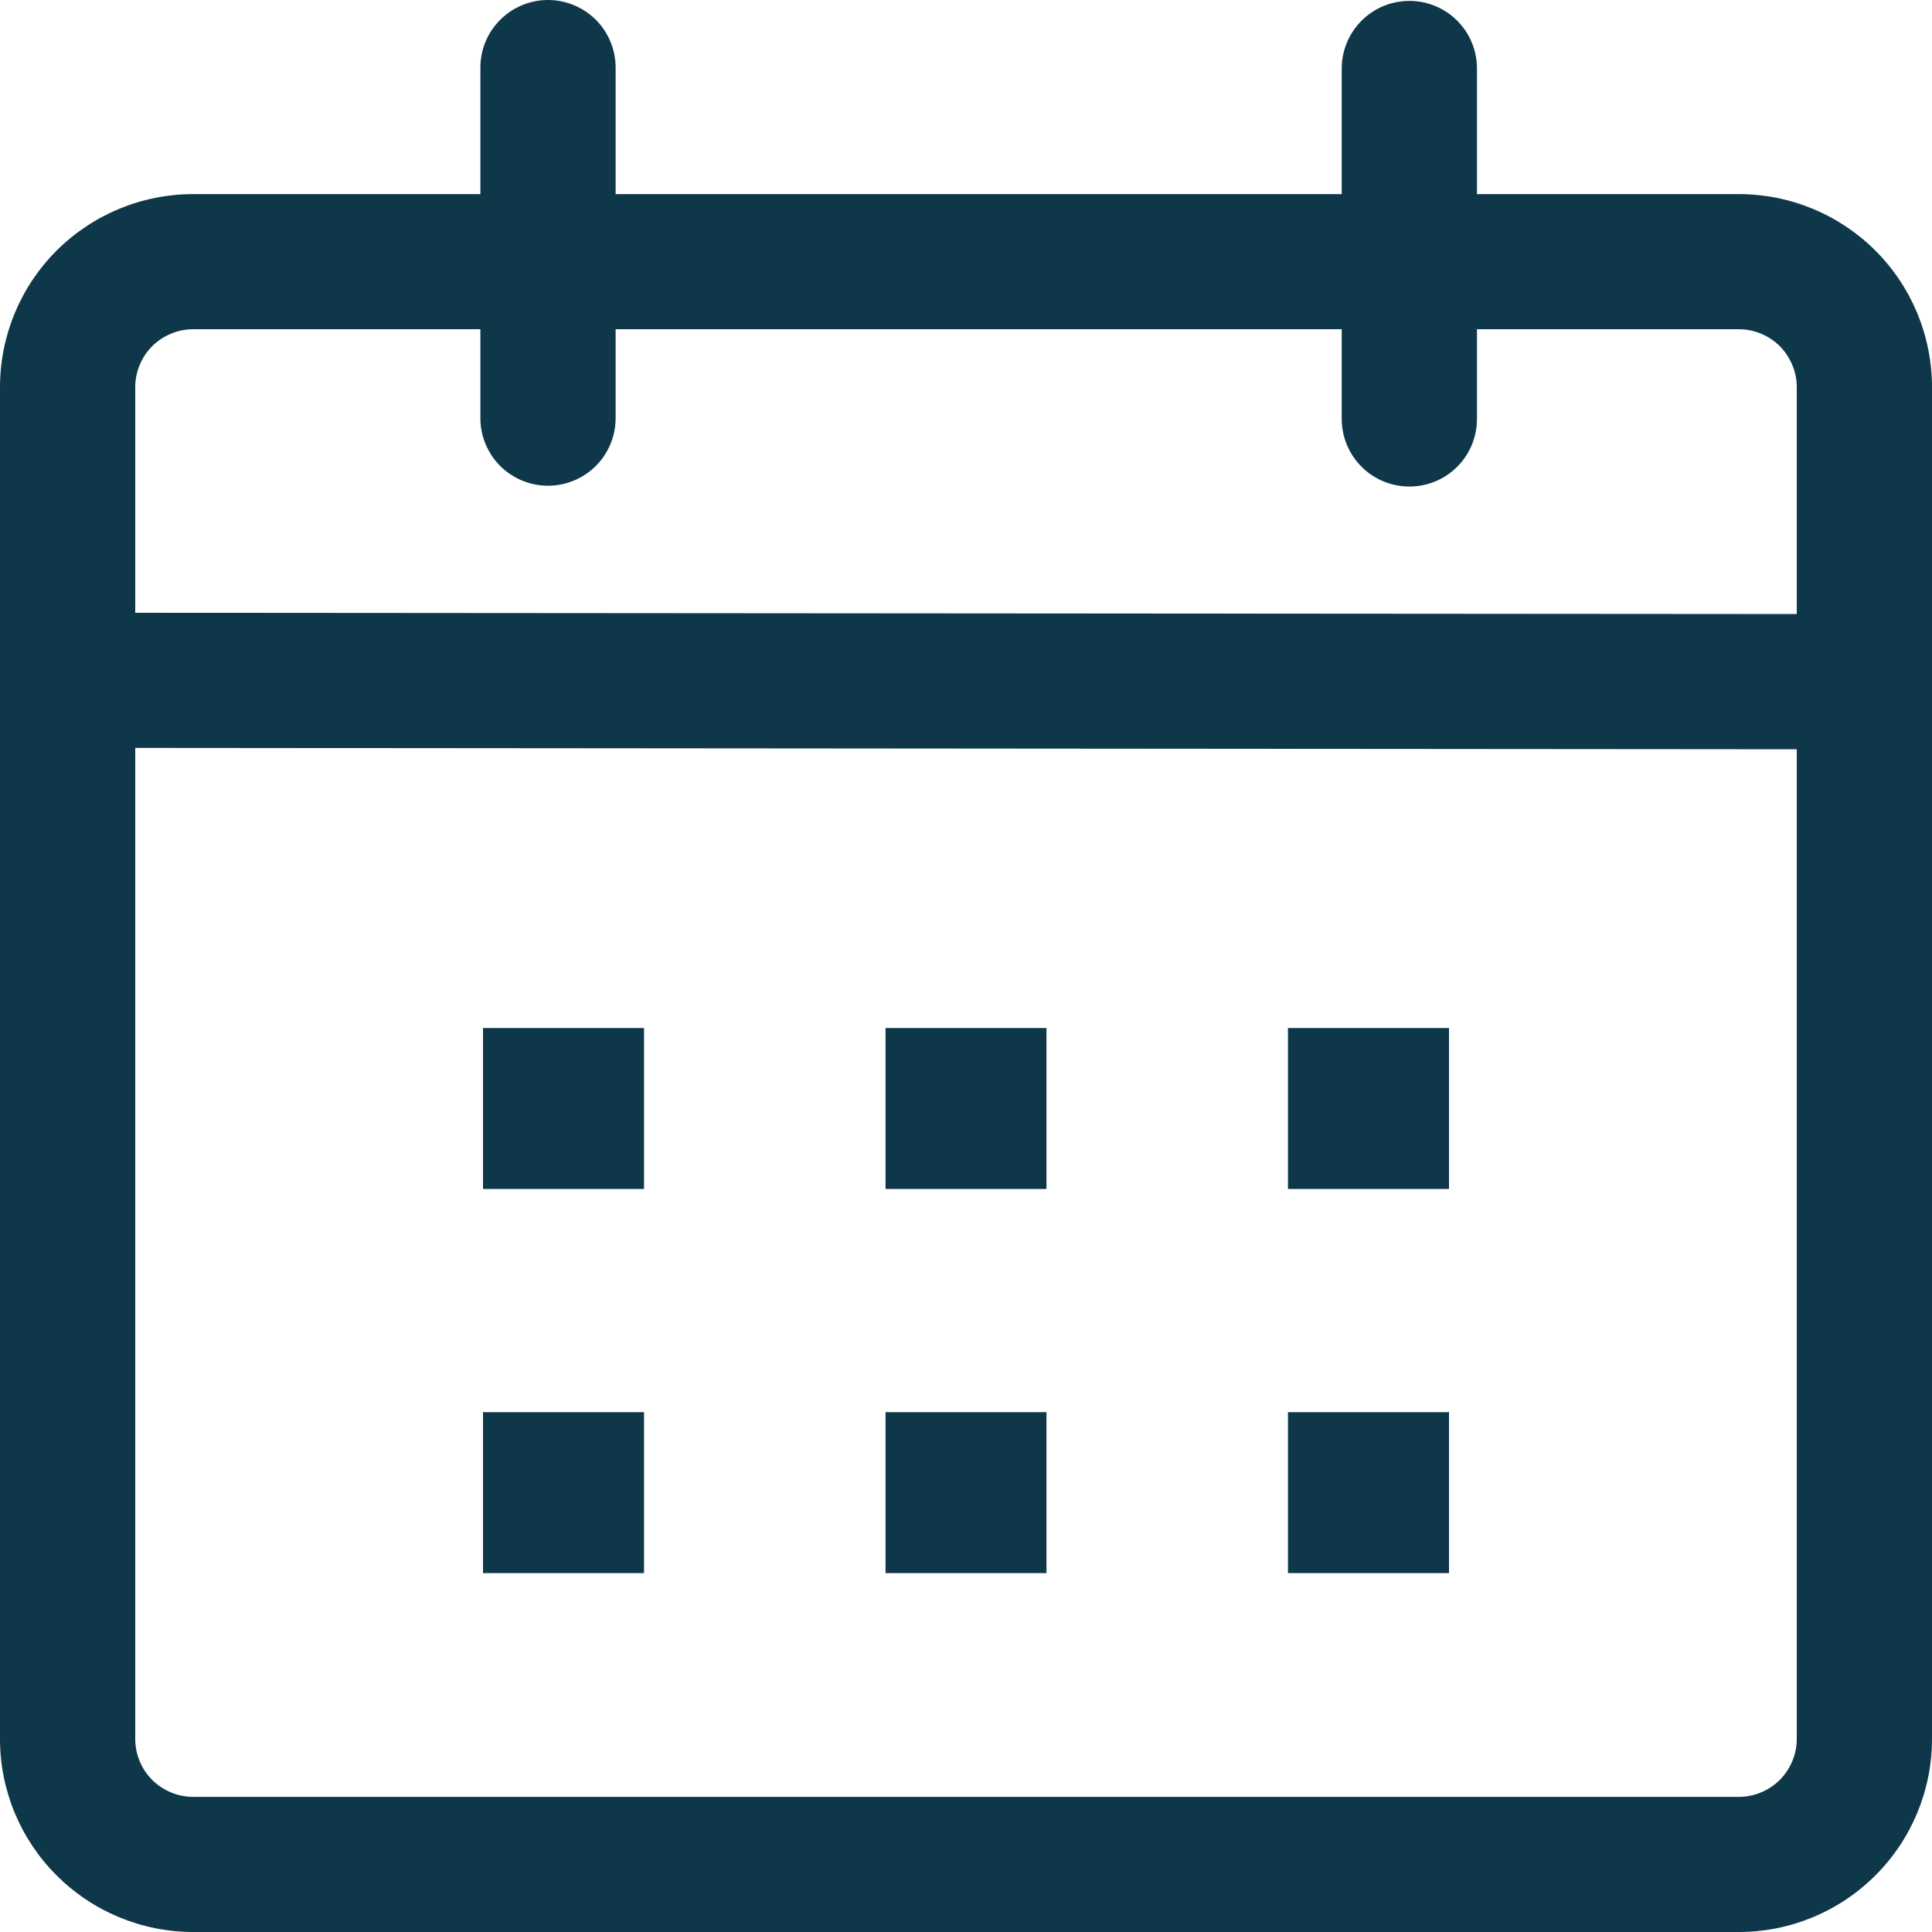 <svg width="17" height="17" viewBox="0 0 17 17" fill="none" xmlns="http://www.w3.org/2000/svg">
<g clip-path="url(#clip0_317_4989)">
<path d="M4.822 0C4.98 0 5.131 0.063 5.243 0.174C5.354 0.286 5.417 0.437 5.417 0.595V1.708H11.806V0.603C11.806 0.445 11.869 0.294 11.981 0.182C12.092 0.07 12.244 0.008 12.402 0.008C12.559 0.008 12.711 0.07 12.822 0.182C12.934 0.294 12.996 0.445 12.996 0.603V1.708H15.3C15.751 1.708 16.183 1.887 16.502 2.205C16.821 2.524 17 2.956 17 3.407V15.301C17 15.752 16.821 16.184 16.502 16.502C16.183 16.821 15.751 17 15.3 17H1.7C1.249 17 0.817 16.821 0.498 16.502C0.179 16.184 0 15.752 0 15.301L0 3.407C0 2.956 0.179 2.524 0.498 2.205C0.817 1.887 1.249 1.708 1.7 1.708H4.227V0.594C4.227 0.436 4.29 0.285 4.402 0.174C4.513 0.063 4.664 -1.60874e-07 4.822 0ZM1.19 6.581V15.301C1.19 15.368 1.203 15.434 1.229 15.496C1.254 15.558 1.292 15.614 1.339 15.662C1.387 15.709 1.443 15.746 1.505 15.772C1.567 15.798 1.633 15.811 1.7 15.811H15.3C15.367 15.811 15.433 15.798 15.495 15.772C15.557 15.746 15.613 15.709 15.661 15.662C15.708 15.614 15.745 15.558 15.771 15.496C15.797 15.434 15.81 15.368 15.81 15.301V6.593L1.19 6.581ZM5.667 12.426V13.842H4.25V12.426H5.667ZM9.208 12.426V13.842H7.792V12.426H9.208ZM12.75 12.426V13.842H11.333V12.426H12.75ZM5.667 9.046V10.462H4.25V9.046H5.667ZM9.208 9.046V10.462H7.792V9.046H9.208ZM12.75 9.046V10.462H11.333V9.046H12.75ZM4.227 2.897H1.7C1.633 2.897 1.567 2.91 1.505 2.936C1.443 2.961 1.387 2.999 1.339 3.046C1.292 3.094 1.254 3.15 1.229 3.212C1.203 3.274 1.19 3.34 1.19 3.407V5.392L15.81 5.403V3.407C15.81 3.34 15.797 3.274 15.771 3.212C15.745 3.15 15.708 3.094 15.661 3.046C15.613 2.999 15.557 2.961 15.495 2.936C15.433 2.91 15.367 2.897 15.3 2.897H12.996V3.686C12.996 3.844 12.934 3.996 12.822 4.107C12.711 4.219 12.559 4.281 12.402 4.281C12.244 4.281 12.092 4.219 11.981 4.107C11.869 3.996 11.806 3.844 11.806 3.686V2.897H5.417V3.679C5.417 3.837 5.354 3.988 5.243 4.1C5.131 4.211 4.98 4.274 4.822 4.274C4.664 4.274 4.513 4.211 4.401 4.1C4.29 3.988 4.227 3.837 4.227 3.679V2.897Z" fill="#0E374A"/>
</g>
<defs>
<clipPath id="clip0_317_4989">
<rect width="17" height="17" fill="white"/>
</clipPath>
</defs>
</svg>
